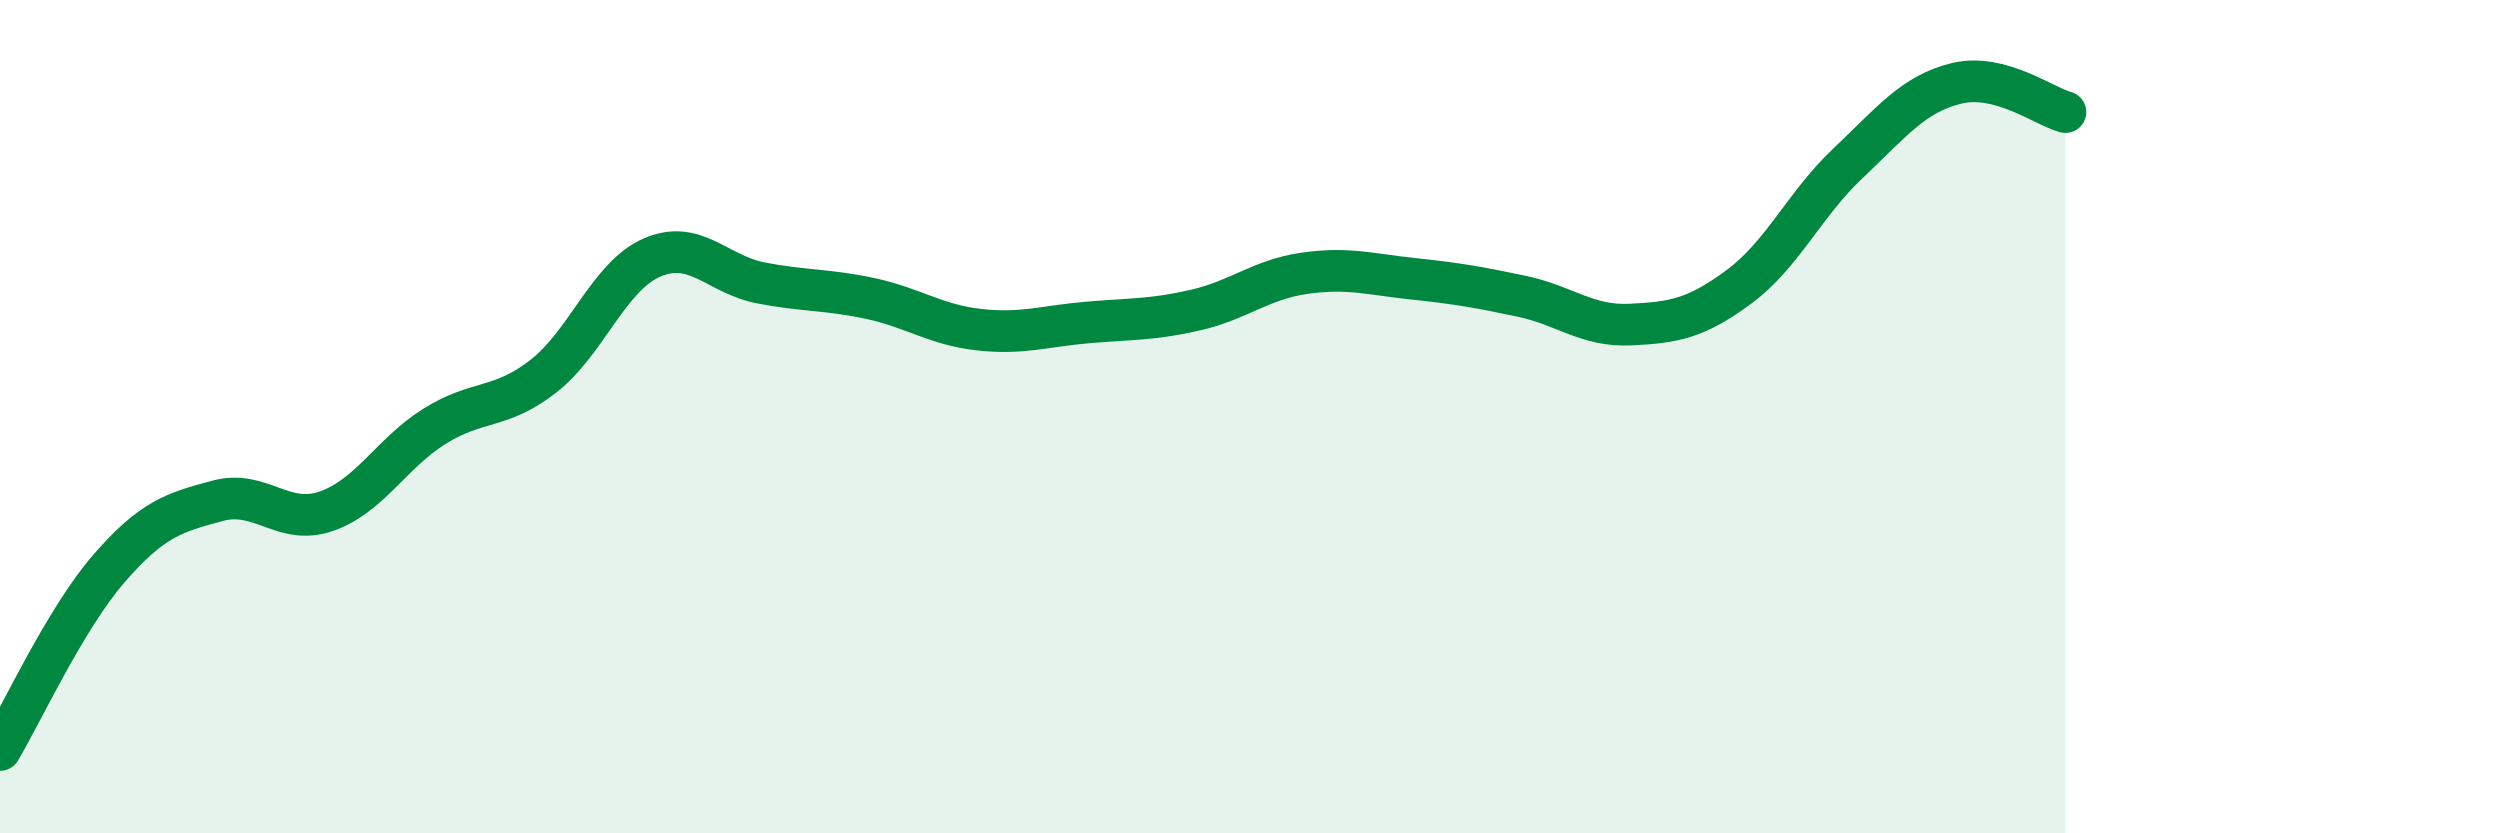
    <svg width="60" height="20" viewBox="0 0 60 20" xmlns="http://www.w3.org/2000/svg">
      <path
        d="M 0,18 C 0.52,17.13 1.57,14.85 2.61,13.65 C 3.65,12.45 4.18,12.3 5.22,12.02 C 6.26,11.74 6.79,12.63 7.83,12.27 C 8.87,11.91 9.39,10.88 10.43,10.23 C 11.47,9.58 12,9.84 13.04,9.03 C 14.08,8.22 14.61,6.63 15.65,6.18 C 16.69,5.73 17.22,6.59 18.26,6.79 C 19.3,6.99 19.83,6.94 20.87,7.16 C 21.91,7.38 22.44,7.79 23.48,7.91 C 24.52,8.03 25.05,7.83 26.09,7.74 C 27.13,7.65 27.66,7.68 28.7,7.44 C 29.74,7.2 30.26,6.71 31.3,6.56 C 32.34,6.41 32.87,6.58 33.91,6.69 C 34.95,6.8 35.48,6.89 36.52,7.11 C 37.56,7.33 38.09,7.84 39.13,7.79 C 40.17,7.74 40.7,7.65 41.74,6.88 C 42.78,6.11 43.31,4.9 44.35,3.92 C 45.39,2.94 45.92,2.25 46.96,2 C 48,1.75 49.05,2.55 49.57,2.69L49.57 20L0 20Z"
        fill="#008740"
        opacity="0.1"
        stroke-linecap="round"
        stroke-linejoin="round"
      />
      <path
        d="M 0,18 C 0.52,17.13 1.57,14.85 2.61,13.65 C 3.65,12.45 4.18,12.3 5.22,12.02 C 6.26,11.74 6.79,12.63 7.83,12.27 C 8.87,11.91 9.39,10.88 10.43,10.23 C 11.47,9.58 12,9.84 13.04,9.03 C 14.08,8.22 14.61,6.63 15.65,6.18 C 16.69,5.73 17.22,6.59 18.26,6.79 C 19.3,6.99 19.83,6.94 20.87,7.16 C 21.91,7.38 22.44,7.79 23.48,7.91 C 24.52,8.03 25.05,7.83 26.09,7.74 C 27.13,7.65 27.66,7.68 28.7,7.44 C 29.74,7.2 30.26,6.71 31.3,6.56 C 32.34,6.41 32.87,6.58 33.91,6.69 C 34.95,6.8 35.48,6.89 36.52,7.11 C 37.56,7.33 38.09,7.84 39.13,7.79 C 40.17,7.74 40.7,7.65 41.74,6.88 C 42.78,6.11 43.31,4.9 44.35,3.92 C 45.39,2.94 45.92,2.25 46.96,2 C 48,1.75 49.05,2.55 49.57,2.69"
        stroke="#008740"
        stroke-width="1"
        fill="none"
        stroke-linecap="round"
        stroke-linejoin="round"
      />
    </svg>
  